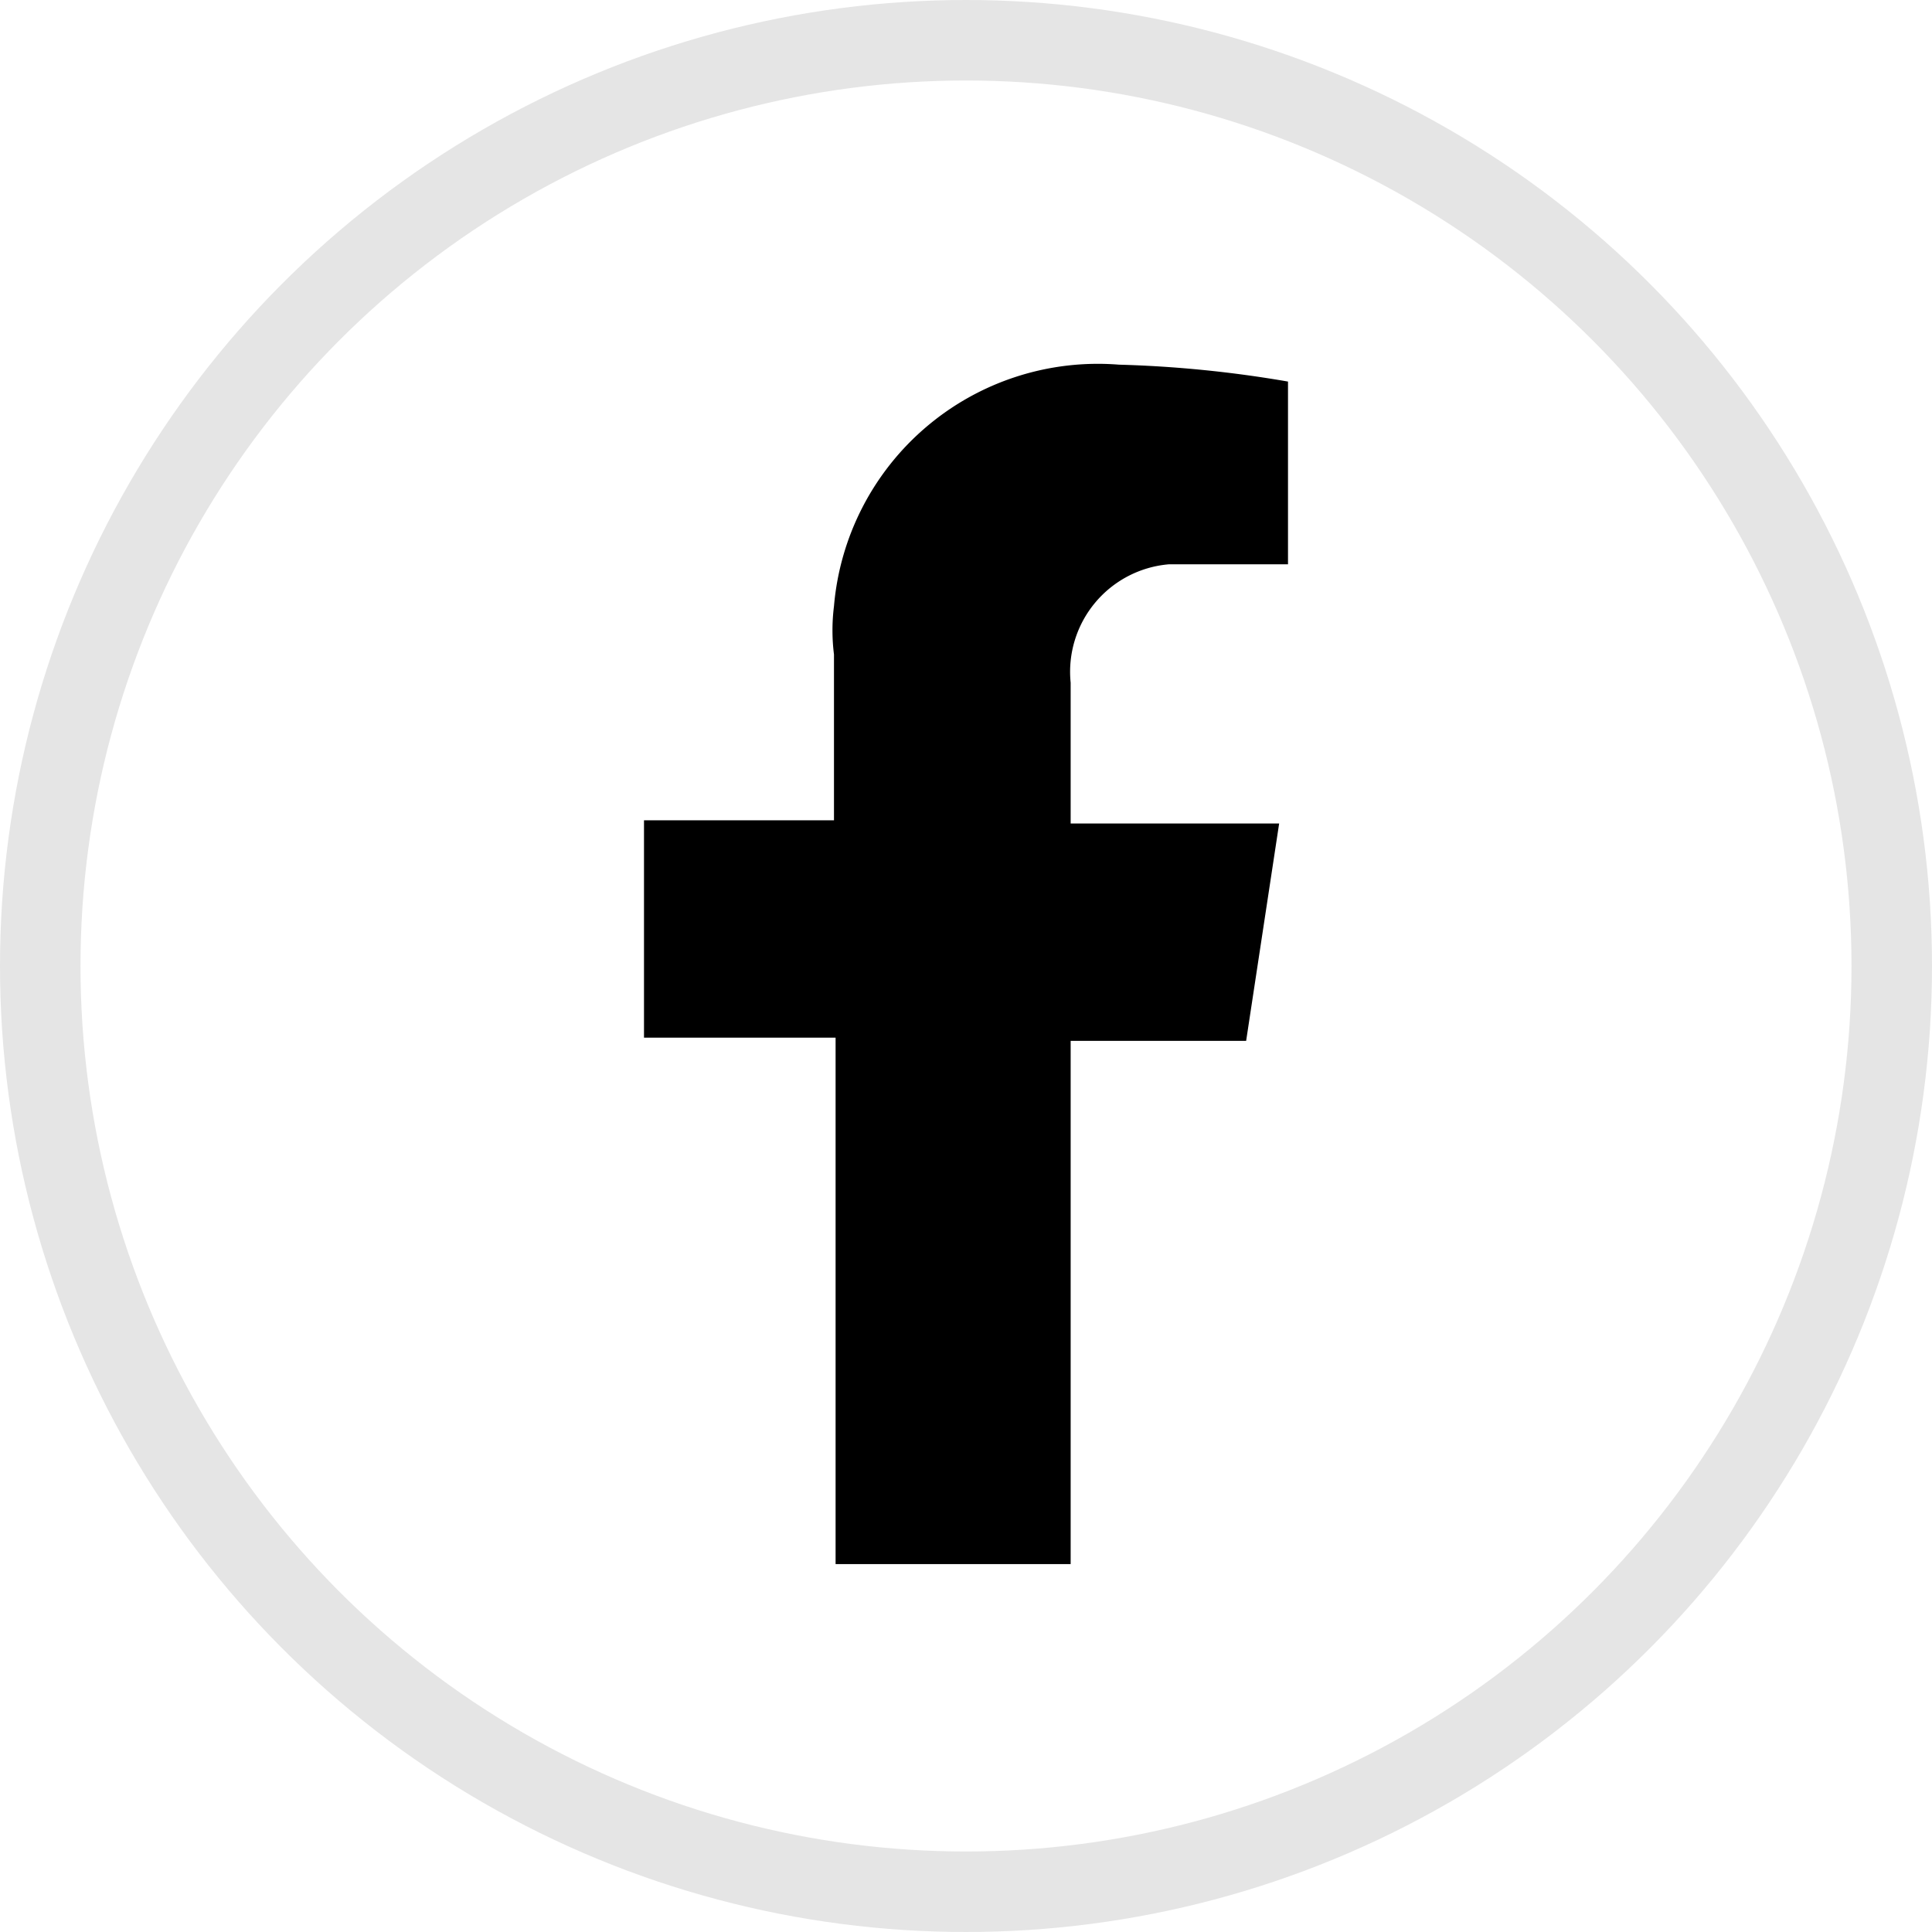 <svg id="b5467ec5-e4a8-4f00-b44c-2eecfb661ab6" data-name="Layer 1" xmlns="http://www.w3.org/2000/svg" viewBox="0 0 24 24"><defs><style>.a1ed8f02-e443-4125-b4a3-c40970e55735,.badc41fd-9747-4044-a79f-668215fa90e1{fill:none;}.a1ed8f02-e443-4125-b4a3-c40970e55735{stroke:#e5e5e5;}</style></defs><g id="a9eb9e68-a923-4727-846e-b77ca4016a57" data-name="Group 1066"><path id="e15b0a4a-57f4-4f46-8161-f01e79409866" data-name="Icon awesome-facebook-f" d="M19.58,17.19l.41-2.7H17.4V12.74a1.34,1.34,0,0,1,1.22-1.47H20.1V9A14.62,14.62,0,0,0,18,8.79a3.29,3.29,0,0,0-3.54,3,2.41,2.41,0,0,0,0,.6v2.06H12.1v2.7h2.38v6.54H17.4V17.19Z" transform="translate(-4.1 -4.26)"/><g id="b7fcd3d3-9e60-4d74-9eae-2217a0fc9246" data-name="Ellipse 111"><circle class="badc41fd-9747-4044-a79f-668215fa90e1" cx="12" cy="12" r="12"/><circle class="a1ed8f02-e443-4125-b4a3-c40970e55735" cx="12" cy="12" r="11.5"/></g></g></svg>